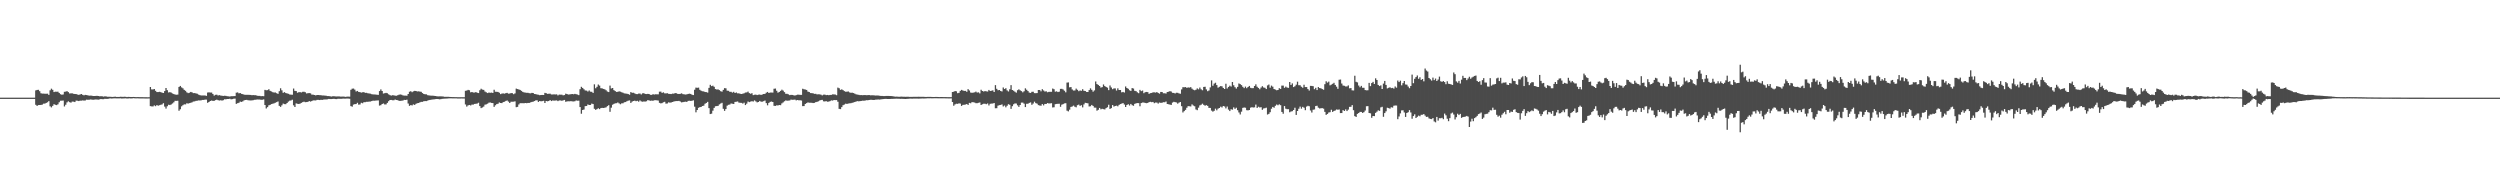<?xml version="1.0" encoding="UTF-8"?>
<svg xmlns="http://www.w3.org/2000/svg" width="1920" height="150">
  <path d="M0 75.000h1v1.000H0zM1 75.000h1v1.000H1zM2 75.000h1v1.000H2zM3 75.000h1v1.000H3zM4 75.000h1v1.000H4zM5 75.000h1v1.000H5zM6 75.000h1v1.000H6zM7 75.000h1v1.000H7zM8 75.000h1v1.000H8zM9 75.000h1v1.000H9zM10 75.000h1v1.000H10zM11 75.000h1v1.000H11zM12 75.000h1v1.000H12zM13 75.000h1v1.000H13zM14 75.000h1v1.000H14zM15 75.000h1v1.000H15zM16 75.000h1v1.000H16zM17 75.000h1v1.000H17zM18 75.000h1v1.000H18zM19 75.000h1v1.000H19zM20 75.000h1v1.000H20zM21 75.000h1v1.000H21zM22 75.000h1v1.000H22zM23 75.000h1v1.000H23zM24 75.000h1v1.000H24zM25 75.000h1v1.000H25zM26 75.000h1v1.000H26zM27 69.419h1v11.056H27zM28 69.064h1v12.290H28zM29 68.972h1v11.739H29zM30 70.023h1v10.614H30zM31 71.623h1v8.988H31zM32 71.893h1v8.428H32zM33 71.872h1v7.763H33zM34 71.974h1v7.591H34zM35 71.994h1v7.081H35zM36 71.947h1v6.571H36zM37 72.877h1v4.812H37zM38 69.385h1v12.263H38zM39 68.100h1v14.362H39zM40 68.964h1v12.323H40zM41 70.732h1v9.274H41zM42 70.387h1v10.113H42zM43 70.439h1v10.289H43zM44 70.390h1v9.730H44zM45 71.357h1v7.195H45zM46 72.326h1v5.053H46zM47 72.743h1v4.591H47zM48 72.557h1v4.643H48zM49 70.519h1v11.234H49zM50 70.370h1v10.062H50zM51 69.987h1v8.680H51zM52 70.746h1v7.080H52zM53 71.774h1v6.723H53zM54 71.688h1v7.152H54zM55 71.681h1v6.372H55zM56 72.022h1v6.038H56zM57 72.182h1v6.223H57zM58 72.245h1v4.992H58zM59 72.604h1v4.785H59zM60 72.858h1v4.768H60zM61 72.552h1v4.745H61zM62 72.179h1v5.137H62zM63 72.789h1v4.294H63zM64 73.193h1v4.052H64zM65 72.837h1v4.299H65zM66 73.019h1v3.507H66zM67 73.204h1v3.418H67zM68 73.449h1v3.168H68zM69 73.438h1v2.940H69zM70 73.464h1v3.023H70zM71 73.705h1v2.931H71zM72 73.749h1v2.753H72zM73 73.656h1v2.712H73zM74 73.589h1v2.872H74zM75 73.705h1v2.822H75zM76 73.945h1v2.409H76zM77 73.879h1v2.173H77zM78 73.954h1v2.240H78zM79 74.168h1v2.008H79zM80 73.974h1v1.908H80zM81 74.020h1v1.893H81zM82 74.270h1v1.636H82zM83 74.289h1v1.536H83zM84 74.269h1v1.273H84zM85 74.371h1v1.303H85zM86 74.461h1v1.161H86zM87 74.320h1v1.194H87zM88 74.263h1v1.263H88zM89 74.423h1v1.123H89zM90 74.454h1v1.106H90zM91 74.420h1v1.139H91zM92 74.314h1v1.225H92zM93 74.350h1v1.304H93zM94 74.413h1v1.234H94zM95 74.315h1v1.271H95zM96 74.339h1v1.191H96zM97 74.534h1v1.115H97zM98 74.412h1v1.207H98zM99 74.429h1v1.069H99zM100 74.501h1v1.116H100zM101 74.490h1v1.087H101zM102 74.427h1v1.000H102zM103 74.472h1v1.048H103zM104 74.588h1v1.000H104zM105 74.528h1v1.000H105zM106 74.560h1v1.000H106zM107 74.611h1v1.000H107zM108 74.603h1v1.000H108zM109 74.597h1v1.000H109zM110 74.624h1v1.000H110zM111 74.650h1v1.000H111zM112 74.674h1v1.000H112zM113 74.691h1v1.000H113zM114 74.639h1v1.000H114zM115 66.803h1v14.685H115zM116 68.671h1v13.033H116zM117 68.698h1v13.056H117zM118 68.357h1v12.585H118zM119 69.734h1v11.843H119zM120 70.713h1v9.974H120zM121 70.686h1v10.537H121zM122 70.517h1v10.252H122zM123 70.754h1v9.744H123zM124 71.151h1v9.044H124zM125 71.442h1v7.804H125zM126 69.951h1v11.936H126zM127 67.571h1v15.819H127zM128 69.249h1v12.374H128zM129 71.014h1v9.408H129zM130 70.750h1v9.965H130zM131 71.125h1v9.093H131zM132 71.796h1v7.656H132zM133 72.263h1v6.337H133zM134 72.605h1v4.824H134zM135 72.742h1v4.749H135zM136 72.658h1v4.719H136zM137 66.789h1v18.268H137zM138 65.990h1v17.923H138zM139 67.131h1v14.515H139zM140 67.842h1v12.950H140zM141 69.011h1v11.130H141zM142 69.728h1v10.431H142zM143 70.886h1v8.404H143zM144 71.537h1v8.036H144zM145 71.198h1v8.025H145zM146 70.585h1v8.343H146zM147 70.887h1v7.710H147zM148 71.542h1v6.454H148zM149 71.467h1v6.413H149zM150 71.716h1v5.766H150zM151 71.977h1v5.397H151zM152 72.640h1v4.469H152zM153 73.077h1v4.093H153zM154 73.296h1v3.742H154zM155 73.297h1v3.458H155zM156 73.292h1v3.458H156zM157 73.318h1v3.193H157zM158 73.611h1v2.881H158zM159 71.067h1v7.880H159zM160 70.904h1v7.410H160zM161 71.074h1v6.512H161zM162 71.041h1v6.183H162zM163 72.118h1v5.368H163zM164 73.402h1v4.050H164zM165 72.819h1v4.058H165zM166 72.680h1v3.864H166zM167 73.293h1v3.649H167zM168 73.085h1v4.145H168zM169 73.350h1v3.669H169zM170 73.517h1v3.719H170zM171 73.673h1v3.282H171zM172 73.500h1v2.750H172zM173 73.615h1v2.691H173zM174 73.906h1v2.121H174zM175 73.968h1v2.075H175zM176 74.155h1v1.670H176zM177 73.894h1v2.394H177zM178 73.885h1v2.245H178zM179 73.851h1v1.963H179zM180 73.780h1v1.942H180zM181 71.152h1v8.612H181zM182 70.987h1v8.286H182zM183 71.676h1v7.281H183zM184 71.427h1v6.618H184zM185 72.112h1v6.175H185zM186 72.290h1v5.521H186zM187 72.690h1v4.356H187zM188 72.802h1v3.995H188zM189 72.824h1v3.860H189zM190 72.811h1v4.175H190zM191 72.858h1v4.266H191zM192 72.922h1v4.212H192zM193 73.122h1v3.993H193zM194 73.008h1v3.920H194zM195 73.108h1v3.548H195zM196 73.135h1v3.444H196zM197 73.517h1v2.880H197zM198 73.630h1v2.788H198zM199 73.638h1v2.816H199zM200 73.904h1v2.734H200zM201 73.789h1v2.788H201zM202 73.882h1v2.446H202zM203 68.996h1v11.649H203zM204 69.349h1v13.951H204zM205 69.209h1v13.051H205zM206 68.496h1v12.417H206zM207 69.778h1v10.746H207zM208 70.226h1v9.678H208zM209 70.806h1v8.866H209zM210 71.043h1v8.333H210zM211 71.021h1v7.864H211zM212 71.589h1v6.828H212zM213 72.095h1v5.842H213zM214 70.050h1v11.240H214zM215 67.811h1v14.244H215zM216 69.378h1v11.528H216zM217 71.292h1v8.280H217zM218 70.760h1v9.228H218zM219 71.477h1v8.526H219zM220 71.755h1v7.345H220zM221 72.036h1v5.981H221zM222 72.571h1v4.732H222zM223 72.704h1v4.459H223zM224 72.737h1v3.851H224zM225 68.003h1v12.897H225zM226 69.765h1v12.393H226zM227 69.955h1v9.463H227zM228 71.215h1v8.517H228zM229 70.798h1v9.053H229zM230 70.766h1v8.778H230zM231 70.991h1v7.987H231zM232 70.519h1v7.924H232zM233 70.428h1v7.644H233zM234 70.858h1v7.651H234zM235 71.766h1v6.634H235zM236 71.554h1v6.662H236zM237 71.450h1v6.164H237zM238 71.662h1v6.354H238zM239 72.629h1v4.973H239zM240 72.717h1v4.390H240zM241 72.940h1v4.151H241zM242 73.246h1v3.935H242zM243 72.976h1v3.705H243zM244 72.973h1v3.709H244zM245 73.056h1v3.776H245zM246 73.138h1v3.518H246zM247 73.337h1v3.387H247zM248 73.326h1v3.192H248zM249 73.425h1v2.949H249zM250 73.522h1v2.886H250zM251 73.770h1v2.497H251zM252 73.780h1v2.204H252zM253 73.925h1v2.141H253zM254 74.128h1v1.971H254zM255 73.911h1v2.051H255zM256 73.884h1v1.983H256zM257 74.014h1v2.077H257zM258 74.103h1v2.022H258zM259 74.050h1v1.845H259zM260 74.021h1v1.832H260zM261 74.178h1v1.719H261zM262 74.187h1v1.682H262zM263 74.156h1v1.576H263zM264 74.225h1v1.560H264zM265 74.403h1v1.369H265zM266 74.199h1v1.499H266zM267 74.184h1v1.549H267zM268 74.234h1v1.574H268zM269 68.969h1v12.540H269zM270 68.121h1v13.802H270zM271 68.016h1v12.304H271zM272 68.799h1v11.175H272zM273 70.254h1v9.686H273zM274 69.855h1v9.109H274zM275 70.598h1v9.764H275zM276 70.760h1v9.482H276zM277 71.120h1v7.828H277zM278 70.870h1v8.441H278zM279 70.757h1v7.753H279zM280 71.303h1v7.185H280zM281 71.263h1v6.925H281zM282 71.629h1v6.544H282zM283 71.772h1v6.259H283zM284 71.912h1v6.070H284zM285 72.341h1v5.270H285zM286 72.523h1v4.771H286zM287 72.559h1v4.793H287zM288 72.613h1v4.634H288zM289 72.745h1v4.404H289zM290 72.847h1v4.254H290zM291 69.964h1v11.152H291zM292 68.668h1v12.105H292zM293 69.902h1v9.962H293zM294 71.859h1v7.606H294zM295 71.602h1v8.639H295zM296 71.316h1v8.848H296zM297 71.643h1v7.365H297zM298 72.461h1v5.235H298zM299 73.072h1v3.706H299zM300 73.426h1v3.302H300zM301 73.127h1v3.882H301zM302 73.195h1v3.831H302zM303 73.468h1v2.955H303zM304 73.531h1v3.259H304zM305 73.111h1v3.830H305zM306 72.694h1v4.791H306zM307 72.537h1v4.950H307zM308 72.750h1v4.629H308zM309 73.261h1v3.941H309zM310 73.397h1v3.288H310zM311 73.418h1v3.400H311zM312 73.516h1v3.033H312zM313 72.216h1v7.313H313zM314 70.457h1v10.829H314zM315 70.060h1v10.648H315zM316 70.818h1v10.177H316zM317 70.135h1v10.024H317zM318 69.805h1v10.773H318zM319 69.879h1v9.848H319zM320 70.261h1v9.006H320zM321 70.140h1v8.984H321zM322 70.369h1v8.239H322zM323 70.512h1v7.741H323zM324 71.493h1v6.717H324zM325 72.206h1v5.520H325zM326 72.388h1v5.257H326zM327 72.449h1v5.227H327zM328 73.127h1v4.117H328zM329 73.254h1v3.616H329zM330 73.401h1v3.282H330zM331 73.498h1v3.028H331zM332 73.452h1v2.948H332zM333 73.646h1v2.649H333zM334 73.744h1v2.412H334zM335 73.950h1v2.082H335zM336 74.011h1v2.069H336zM337 73.994h1v2.272H337zM338 73.984h1v2.180H338zM339 74.048h1v1.870H339zM340 74.147h1v1.691H340zM341 74.322h1v1.451H341zM342 74.346h1v1.392H342zM343 74.319h1v1.371H343zM344 74.364h1v1.213H344zM345 74.427h1v1.082H345zM346 74.517h1v1.000H346zM347 74.557h1v1.000H347zM348 74.570h1v1.000H348zM349 74.579h1v1.000H349zM350 74.586h1v1.000H350zM351 74.654h1v1.000H351zM352 74.664h1v1.000H352zM353 74.658h1v1.000H353zM354 74.629h1v1.000H354zM355 74.653h1v1.000H355zM356 74.648h1v1.000H356zM357 69.716h1v10.522H357zM358 69.523h1v12.345H358zM359 69.028h1v11.940H359zM360 69.307h1v11.308H360zM361 70.896h1v10.090H361zM362 70.643h1v9.670H362zM363 71.065h1v9.272H363zM364 71.081h1v8.747H364zM365 70.698h1v9.010H365zM366 71.196h1v8.336H366zM367 71.495h1v7.392H367zM368 69.333h1v12.136H368zM369 68.169h1v14.875H369zM370 68.837h1v13.696H370zM371 69.017h1v12.876H371zM372 70.298h1v10.092H372zM373 70.924h1v9.199H373zM374 71.456h1v8.179H374zM375 71.070h1v7.760H375zM376 71.253h1v7.456H376zM377 71.103h1v7.946H377zM378 71.355h1v7.801H378zM379 68.909h1v13.173H379zM380 70.439h1v10.430H380zM381 70.511h1v9.480H381zM382 70.630h1v9.051H382zM383 71.207h1v7.472H383zM384 72.305h1v6.816H384zM385 71.820h1v7.376H385zM386 71.745h1v6.654H386zM387 71.916h1v6.191H387zM388 71.507h1v5.984H388zM389 71.344h1v5.795H389zM390 71.940h1v6.114H390zM391 71.853h1v7.252H391zM392 71.478h1v6.638H392zM393 71.571h1v6.560H393zM394 72.337h1v5.723H394zM395 71.755h1v6.084H395zM396 68.049h1v14.263H396zM397 68.400h1v13.673H397zM398 68.708h1v11.528H398zM399 69.063h1v10.211H399zM400 69.790h1v9.451H400zM401 70.557h1v8.687H401zM402 70.984h1v8.341H402zM403 71.112h1v8.002H403zM404 71.289h1v7.957H404zM405 71.252h1v7.778H405zM406 71.561h1v7.488H406zM407 71.692h1v6.975H407zM408 71.333h1v6.964H408zM409 71.401h1v6.678H409zM410 72.194h1v5.417H410zM411 72.294h1v4.750H411zM412 72.624h1v4.419H412zM413 72.763h1v5.522H413zM414 73.090h1v4.480H414zM415 72.968h1v4.830H415zM416 72.902h1v4.778H416zM417 72.937h1v4.457H417zM418 71.343h1v7.768H418zM419 71.553h1v6.009H419zM420 72.086h1v5.746H420zM421 71.999h1v5.582H421zM422 71.953h1v4.877H422zM423 72.543h1v5.059H423zM424 72.557h1v4.588H424zM425 72.435h1v4.891H425zM426 72.562h1v4.627H426zM427 72.425h1v4.692H427zM428 73.260h1v4.392H428zM429 72.646h1v4.516H429zM430 72.682h1v4.469H430zM431 72.703h1v4.713H431zM432 73.203h1v3.919H432zM433 73.022h1v3.706H433zM434 71.914h1v6.262H434zM435 72.239h1v5.638H435zM436 72.602h1v5.195H436zM437 72.506h1v5.301H437zM438 72.339h1v5.335H438zM439 72.179h1v5.700H439zM440 72.404h1v5.517H440zM441 72.085h1v5.703H441zM442 72.330h1v4.824H442zM443 72.608h1v4.770H443zM444 73.073h1v4.214H444zM445 68.501h1v13.712H445zM446 66.688h1v20.676H446zM447 67.547h1v16.939H447zM448 68.564h1v15.571H448zM449 69.496h1v11.994H449zM450 69.577h1v11.850H450zM451 70.299h1v9.906H451zM452 69.455h1v11.180H452zM453 70.397h1v10.190H453zM454 70.514h1v9.067H454zM455 71.395h1v8.509H455zM456 64.788h1v18.776H456zM457 67.779h1v16.598H457zM458 66.653h1v17.153H458zM459 64.938h1v18.230H459zM460 65.724h1v18.095H460zM461 67.756h1v15.254H461zM462 67.878h1v14.976H462zM463 68.326h1v14.615H463zM464 68.627h1v14.092H464zM465 69.328h1v13.126H465zM466 70.293h1v11.220H466zM467 70.706h1v10.104H467zM468 65.732h1v20.107H468zM469 67.960h1v14.737H469zM470 67.567h1v12.866H470zM471 69.247h1v10.508H471zM472 69.961h1v9.378H472zM473 70.582h1v8.664H473zM474 70.517h1v8.199H474zM475 70.145h1v9.270H475zM476 70.415h1v9.662H476zM477 70.862h1v8.477H477zM478 71.214h1v8.075H478zM479 71.743h1v6.776H479zM480 71.814h1v6.569H480zM481 71.970h1v5.756H481zM482 72.239h1v5.057H482zM483 72.757h1v4.371H483zM484 70.709h1v8.348H484zM485 71.282h1v6.765H485zM486 71.206h1v6.338H486zM487 71.746h1v5.571H487zM488 72.265h1v5.479H488zM489 72.305h1v5.101H489zM490 71.871h1v6.209H490zM491 71.842h1v5.287H491zM492 72.572h1v5.293H492zM493 71.667h1v6.483H493zM494 71.573h1v6.367H494zM495 72.152h1v5.876H495zM496 72.249h1v5.537H496zM497 72.112h1v4.808H497zM498 72.193h1v4.919H498zM499 72.805h1v4.607H499zM500 72.837h1v4.426H500zM501 72.343h1v5.048H501zM502 72.585h1v4.417H502zM503 72.417h1v4.537H503zM504 72.427h1v4.615H504zM505 72.464h1v4.755H505zM506 70.404h1v8.601H506zM507 70.362h1v9.062H507zM508 71.342h1v7.848H508zM509 70.922h1v7.631H509zM510 71.675h1v6.511H510zM511 71.735h1v7.880H511zM512 71.569h1v7.906H512zM513 72.057h1v6.546H513zM514 72.143h1v6.701H514zM515 72.258h1v6.451H515zM516 71.909h1v6.450H516zM517 71.956h1v6.020H517zM518 71.470h1v6.229H518zM519 71.651h1v5.958H519zM520 72.078h1v5.563H520zM521 72.185h1v5.258H521zM522 72.034h1v5.940H522zM523 71.666h1v6.989H523zM524 72.297h1v6.121H524zM525 72.450h1v5.772H525zM526 72.622h1v5.456H526zM527 72.454h1v5.839H527zM528 72.165h1v5.295H528zM529 71.955h1v5.407H529zM530 72.129h1v5.384H530zM531 72.745h1v4.636H531zM532 73.003h1v4.051H532zM533 68.904h1v13.012H533zM534 67.278h1v18.969H534zM535 67.435h1v17.044H535zM536 67.303h1v15.506H536zM537 68.963h1v13.328H537zM538 69.699h1v12.423H538zM539 70.072h1v11.323H539zM540 70.173h1v10.986H540zM541 70.641h1v9.034H541zM542 70.754h1v8.292H542zM543 71.107h1v7.106H543zM544 67.495h1v15.535H544zM545 65.142h1v22.482H545zM546 66.169h1v21.125H546zM547 65.791h1v19.190H547zM548 66.673h1v16.154H548zM549 68.403h1v13.189H549zM550 68.779h1v12.676H550zM551 68.683h1v12.606H551zM552 69.230h1v10.964H552zM553 70.049h1v9.464H553zM554 70.376h1v8.554H554zM555 69.006h1v14.542H555zM556 67.707h1v17.439H556zM557 67.821h1v15.917H557zM558 69.634h1v11.543H558zM559 69.752h1v10.716H559zM560 70.500h1v9.763H560zM561 70.514h1v8.948H561zM562 71.127h1v8.538H562zM563 70.518h1v9.375H563zM564 71.422h1v6.873H564zM565 71.018h1v7.133H565zM566 71.696h1v6.234H566zM567 71.679h1v7.097H567zM568 72.022h1v6.944H568zM569 72.193h1v6.785H569zM570 71.912h1v7.644H570zM571 71.607h1v7.228H571zM572 71.087h1v9.605H572zM573 70.954h1v8.638H573zM574 70.366h1v7.633H574zM575 71.511h1v6.946H575zM576 71.982h1v6.065H576zM577 71.571h1v6.151H577zM578 73.039h1v4.928H578zM579 72.753h1v4.370H579zM580 72.650h1v5.236H580zM581 73.025h1v5.596H581zM582 72.707h1v5.609H582zM583 72.595h1v4.898H583zM584 72.907h1v5.202H584zM585 72.571h1v5.521H585zM586 72.209h1v5.498H586zM587 72.106h1v5.099H587zM588 71.151h1v8.041H588zM589 70.616h1v10.293H589zM590 71.428h1v7.632H590zM591 71.043h1v7.187H591zM592 71.054h1v6.914H592zM593 71.122h1v7.206H593zM594 68.151h1v13.111H594zM595 68.010h1v13.351H595zM596 69.672h1v11.201H596zM597 71.162h1v9.846H597zM598 70.623h1v10.008H598zM599 69.785h1v10.994H599zM600 68.874h1v10.552H600zM601 69.600h1v9.017H601zM602 70.742h1v7.018H602zM603 72.059h1v5.065H603zM604 72.039h1v5.323H604zM605 72.461h1v4.787H605zM606 73.053h1v4.080H606zM607 72.841h1v3.670H607zM608 72.885h1v3.783H608zM609 73.160h1v3.449H609zM610 73.360h1v3.117H610zM611 73.071h1v4.029H611zM612 72.709h1v4.092H612zM613 72.722h1v4.322H613zM614 72.850h1v4.166H614zM615 72.846h1v4.382H615zM616 68.157h1v13.355H616zM617 68.571h1v12.896H617zM618 68.782h1v11.051H618zM619 69.055h1v10.139H619zM620 70.341h1v8.286H620zM621 70.636h1v8.284H621zM622 71.479h1v7.431H622zM623 71.518h1v7.423H623zM624 71.674h1v7.496H624zM625 72.098h1v6.910H625zM626 72.060h1v6.356H626zM627 72.501h1v5.745H627zM628 72.387h1v5.456H628zM629 72.454h1v4.776H629zM630 72.728h1v4.134H630zM631 73.241h1v3.431H631zM632 72.721h1v5.108H632zM633 72.633h1v5.278H633zM634 73.068h1v4.590H634zM635 72.914h1v5.208H635zM636 73.088h1v4.920H636zM637 72.910h1v4.752H637zM638 72.840h1v4.276H638zM639 72.432h1v4.837H639zM640 72.480h1v4.335H640zM641 72.582h1v4.324H641zM642 73.092h1v3.774H642zM643 67.281h1v10.837H643zM644 67.779h1v15.849H644zM645 69.039h1v14.787H645zM646 68.587h1v13.716H646zM647 69.238h1v11.579H647zM648 69.983h1v10.293H648zM649 70.438h1v9.160H649zM650 70.394h1v9.403H650zM651 70.221h1v9.281H651zM652 70.955h1v8.423H652zM653 71.277h1v7.998H653zM654 71.164h1v7.765H654zM655 71.485h1v7.211H655zM656 71.916h1v6.417H656zM657 72.447h1v5.522H657zM658 72.634h1v5.016H658zM659 72.793h1v5.029H659zM660 73.071h1v4.597H660zM661 73.032h1v4.464H661zM662 73.123h1v4.196H662zM663 73.034h1v4.339H663zM664 72.991h1v4.201H664zM665 73.117h1v3.839H665zM666 73.046h1v3.941H666zM667 72.963h1v3.850H667zM668 73.222h1v3.442H668zM669 73.184h1v3.438H669zM670 73.156h1v3.669H670zM671 73.265h1v3.468H671zM672 73.364h1v3.160H672zM673 73.315h1v3.180H673zM674 73.378h1v3.019H674zM675 73.528h1v2.952H675zM676 73.653h1v2.709H676zM677 73.683h1v2.486H677zM678 73.754h1v2.315H678zM679 73.795h1v2.201H679zM680 73.689h1v2.261H680zM681 73.685h1v2.365H681zM682 73.668h1v2.362H682zM683 73.718h1v2.324H683zM684 73.786h1v2.148H684zM685 73.899h1v2.013H685zM686 74.047h1v1.854H686zM687 74.242h1v1.573H687zM688 74.182h1v1.577H688zM689 74.260h1v1.549H689zM690 74.366h1v1.459H690zM691 74.229h1v1.685H691zM692 74.215h1v1.672H692zM693 74.279h1v1.640H693zM694 74.301h1v1.701H694zM695 74.325h1v1.696H695zM696 74.282h1v1.656H696zM697 74.307h1v1.558H697zM698 74.417h1v1.340H698zM699 74.385h1v1.361H699zM700 74.398h1v1.409H700zM701 74.349h1v1.390H701zM702 74.334h1v1.409H702zM703 74.337h1v1.385H703zM704 74.328h1v1.419H704zM705 74.309h1v1.447H705zM706 74.349h1v1.399H706zM707 74.359h1v1.314H707zM708 74.350h1v1.286H708zM709 74.319h1v1.348H709zM710 74.422h1v1.190H710zM711 74.449h1v1.098H711zM712 74.419h1v1.075H712zM713 74.372h1v1.149H713zM714 74.386h1v1.094H714zM715 74.442h1v1.062H715zM716 74.502h1v1.000H716zM717 74.476h1v1.000H717zM718 74.448h1v1.000H718zM719 74.461h1v1.000H719zM720 74.509h1v1.000H720zM721 74.529h1v1.000H721zM722 74.507h1v1.000H722zM723 74.504h1v1.000H723zM724 74.522h1v1.000H724zM725 74.532h1v1.000H725zM726 74.550h1v1.000H726zM727 74.586h1v1.000H727zM728 74.598h1v1.000H728zM729 74.600h1v1.000H729zM730 74.584h1v1.000H730zM731 70.652h1v7.709H731zM732 70.462h1v10.754H732zM733 69.889h1v10.289H733zM734 70.127h1v9.563H734zM735 71.565h1v8.201H735zM736 71.294h1v8.089H736zM737 69.791h1v9.783H737zM738 68.999h1v12.346H738zM739 69.495h1v11.059H739zM740 69.817h1v10.645H740zM741 69.771h1v10.487H741zM742 70.480h1v9.399H742zM743 68.448h1v12.154H743zM744 69.463h1v9.527H744zM745 71.081h1v8.215H745zM746 71.253h1v7.204H746zM747 71.096h1v7.434H747zM748 70.916h1v7.849H748zM749 70.360h1v8.882H749zM750 71.060h1v8.215H750zM751 70.915h1v8.016H751zM752 71.743h1v6.956H752zM753 68.896h1v11.730H753zM754 69.885h1v10.178H754zM755 70.286h1v9.396H755zM756 69.915h1v9.733H756zM757 70.142h1v9.885H757zM758 70.281h1v9.187H758zM759 69.064h1v11.958H759zM760 69.908h1v9.797H760zM761 69.680h1v9.887H761zM762 69.360h1v10.148H762zM763 70.662h1v8.460H763zM764 65.377h1v17.770H764zM765 68.202h1v14.873H765zM766 69.334h1v11.836H766zM767 69.103h1v11.627H767zM768 69.834h1v10.731H768zM769 70.223h1v9.930H769zM770 67.182h1v14.583H770zM771 68.339h1v12.710H771zM772 67.714h1v14.719H772zM773 69.449h1v11.749H773zM774 70.253h1v9.796H774zM775 68.572h1v11.931H775zM776 65.365h1v18.238H776zM777 69.135h1v12.445H777zM778 69.703h1v10.389H778zM779 70.435h1v8.994H779zM780 71.172h1v8.355H780zM781 69.253h1v11.638H781zM782 68.613h1v13.452H782zM783 69.352h1v11.299H783zM784 70.011h1v8.783H784zM785 70.915h1v7.891H785zM786 70.074h1v9.566H786zM787 67.864h1v14.339H787zM788 68.908h1v10.822H788zM789 69.947h1v9.702H789zM790 71.134h1v7.871H790zM791 71.357h1v7.264H791zM792 70.511h1v9.976H792zM793 70.465h1v9.059H793zM794 71.533h1v6.548H794zM795 71.585h1v7.615H795zM796 71.492h1v8.118H796zM797 69.142h1v11.601H797zM798 69.122h1v11.943H798zM799 70.166h1v11.023H799zM800 68.488h1v11.446H800zM801 69.452h1v11.490H801zM802 70.277h1v9.555H802zM803 70.104h1v9.744H803zM804 70.841h1v8.329H804zM805 70.539h1v8.925H805zM806 70.495h1v8.929H806zM807 70.513h1v8.765H807zM808 67.997h1v14.511H808zM809 68.524h1v13.870H809zM810 70.394h1v9.619H810zM811 70.146h1v9.661H811zM812 70.694h1v9.006H812zM813 70.411h1v9.264H813zM814 68.235h1v13.781H814zM815 68.179h1v12.201H815zM816 68.710h1v11.275H816zM817 69.700h1v9.709H817zM818 70.886h1v8.361H818zM819 63.427h1v21.591H819zM820 63.265h1v22.303H820zM821 67.083h1v17.132H821zM822 66.888h1v15.223H822zM823 68.696h1v13.071H823zM824 69.554h1v11.545H824zM825 69.486h1v12.497H825zM826 68.068h1v14.380H826zM827 68.973h1v11.828H827zM828 70.042h1v10.286H828zM829 69.464h1v11.857H829zM830 69.728h1v11.078H830zM831 68.503h1v13.990H831zM832 69.741h1v10.418H832zM833 69.903h1v9.049H833zM834 70.619h1v8.542H834zM835 70.643h1v8.735H835zM836 69.182h1v12.591H836zM837 67.857h1v13.780H837zM838 68.971h1v11.596H838zM839 70.410h1v10.936H839zM840 69.450h1v13.171H840zM841 62.568h1v20.108H841zM842 64.548h1v20.447H842zM843 65.241h1v19.066H843zM844 66.054h1v16.832H844zM845 67.293h1v16.649H845zM846 66.900h1v16.684H846zM847 64.865h1v19.020H847zM848 66.114h1v17.930H848zM849 66.786h1v16.249H849zM850 67.346h1v15.057H850zM851 69.199h1v11.222H851zM852 65.642h1v18.014H852zM853 67.161h1v15.870H853zM854 68.499h1v12.199H854zM855 67.891h1v13.957H855zM856 67.891h1v13.516H856zM857 69.529h1v11.646H857zM858 67.833h1v13.809H858zM859 69.115h1v11.436H859zM860 69.141h1v10.797H860zM861 70.907h1v8.661H861zM862 70.619h1v8.546H862zM863 71.085h1v9.187H863zM864 66.424h1v15.729H864zM865 67.565h1v13.074H865zM866 68.206h1v11.817H866zM867 69.342h1v11.733H867zM868 69.812h1v10.018H868zM869 67.654h1v13.152H869zM870 68.002h1v13.274H870zM871 69.720h1v10.054H871zM872 70.005h1v9.377H872zM873 70.911h1v8.244H873zM874 71.587h1v7.633H874zM875 69.015h1v12.615H875zM876 69.968h1v9.194H876zM877 69.511h1v9.220H877zM878 71.552h1v7.195H878zM879 70.802h1v8.269H879zM880 70.585h1v8.689H880zM881 70.745h1v8.291H881zM882 72.113h1v6.335H882zM883 71.513h1v6.684H883zM884 71.356h1v7.132H884zM885 70.895h1v7.376H885zM886 70.892h1v8.389H886zM887 71.142h1v7.624H887zM888 70.683h1v8.116H888zM889 71.360h1v8.207H889zM890 71.941h1v6.828H890zM891 70.617h1v8.386H891zM892 70.662h1v8.225H892zM893 71.612h1v6.858H893zM894 71.605h1v6.950H894zM895 71.831h1v6.125H895zM896 70.632h1v9.255H896zM897 70.467h1v9.586H897zM898 69.999h1v10.324H898zM899 70.271h1v10.302H899zM900 71.248h1v7.546H900zM901 71.363h1v6.842H901zM902 71.806h1v6.630H902zM903 71.242h1v7.450H903zM904 71.285h1v8.320H904zM905 71.741h1v7.105H905zM906 71.990h1v6.335H906zM907 68.651h1v12.889H907zM908 66.994h1v19.390H908zM909 67.030h1v18.331H909zM910 66.879h1v17.492H910zM911 67.507h1v15.255H911zM912 67.135h1v14.382H912zM913 67.281h1v14.314H913zM914 66.915h1v14.850H914zM915 68.115h1v12.077H915zM916 68.941h1v12.124H916zM917 69.320h1v12.303H917zM918 68.920h1v15.133H918zM919 67.908h1v16.733H919zM920 68.622h1v14.091H920zM921 67.247h1v13.690H921zM922 68.588h1v11.869H922zM923 69.334h1v10.259H923zM924 66.778h1v13.750H924zM925 66.606h1v14.592H925zM926 68.652h1v12.107H926zM927 70.021h1v11.266H927zM928 69.490h1v13.351H928zM929 67.122h1v15.749H929zM930 61.727h1v23.224H930zM931 65.821h1v19.940H931zM932 64.192h1v20.918H932zM933 63.548h1v19.933H933zM934 65.312h1v19.412H934zM935 67.338h1v16.095H935zM936 66.662h1v16.298H936zM937 66.081h1v15.827H937zM938 66.305h1v16.227H938zM939 67.557h1v13.840H939zM940 68.331h1v13.426H940zM941 64.315h1v18.943H941zM942 67.961h1v13.840H942zM943 66.747h1v17.410H943zM944 65.776h1v19.502H944zM945 66.461h1v17.440H945zM946 62.983h1v21.222H946zM947 65.493h1v16.968H947zM948 66.978h1v16.656H948zM949 68.032h1v14.730H949zM950 66.727h1v17.897H950zM951 64.122h1v22.241H951zM952 64.628h1v23.301H952zM953 65.395h1v20.341H953zM954 66.671h1v16.155H954zM955 67.704h1v14.830H955zM956 66.527h1v16.231H956zM957 67.720h1v16.902H957zM958 66.804h1v17.982H958zM959 66.010h1v18.469H959zM960 67.420h1v15.293H960zM961 67.734h1v14.609H961zM962 67.693h1v14.906H962zM963 66.040h1v16.411H963zM964 64.791h1v15.562H964zM965 66.599h1v16.295H965zM966 67.514h1v14.472H966zM967 68.557h1v13.964H967zM968 67.206h1v15.112H968zM969 66.201h1v18.142H969zM970 67.174h1v16.118H970zM971 67.408h1v15.690H971zM972 68.379h1v14.331H972zM973 65.564h1v22.374H973zM974 64.932h1v22.524H974zM975 67.330h1v18.857H975zM976 65.736h1v17.766H976zM977 66.566h1v15.578H977zM978 68.332h1v14.417H978zM979 68.807h1v12.427H979zM980 69.318h1v10.965H980zM981 69.126h1v11.729H981zM982 67.749h1v12.375H982zM983 68.317h1v12.491H983zM984 65.749h1v20.221H984zM985 65.731h1v21.601H985zM986 67.451h1v14.012H986zM987 66.502h1v16.977H987zM988 67.200h1v16.648H988zM989 67.481h1v16.399H989zM990 62.977h1v23.243H990zM991 65.208h1v20.452H991zM992 64.042h1v21.353H992zM993 66.846h1v17.627H993zM994 66.249h1v16.507H994zM995 65.011h1v23.248H995zM996 62.742h1v22.490H996zM997 65.449h1v18.079H997zM998 65.467h1v16.420H998zM999 66.628h1v16.835H999zM1000 67.377h1v14.721H1000zM1001 65.064h1v17.663H1001zM1002 66.856h1v17.754H1002zM1003 66.855h1v15.037H1003zM1004 68.424h1v12.842H1004zM1005 69.513h1v12.106H1005zM1006 65.941h1v18.892H1006zM1007 65.974h1v20.463H1007zM1008 66.185h1v18.077H1008zM1009 68.487h1v15.585H1009zM1010 67.429h1v14.038H1010zM1011 69.175h1v12.031H1011zM1012 66.849h1v15.865H1012zM1013 67.629h1v15.665H1013zM1014 67.832h1v15.320H1014zM1015 68.378h1v14.679H1015zM1016 68.897h1v14.564H1016zM1017 64.684h1v21.208H1017zM1018 62.418h1v25.779H1018zM1019 63.426h1v24.099H1019zM1020 62.682h1v23.746H1020zM1021 65.553h1v20.614H1021zM1022 64.976h1v19.286H1022zM1023 64.360h1v21.588H1023zM1024 63.595h1v21.599H1024zM1025 65.229h1v19.609H1025zM1026 66.546h1v17.521H1026zM1027 68.217h1v16.049H1027zM1028 61.221h1v22.872H1028zM1029 61.103h1v25.757H1029zM1030 64.163h1v22.646H1030zM1031 65.667h1v18.930H1031zM1032 65.877h1v19.396H1032zM1033 66.407h1v17.610H1033zM1034 66.357h1v18.958H1034zM1035 65.571h1v18.625H1035zM1036 67.848h1v14.205H1036zM1037 67.623h1v14.406H1037zM1038 69.388h1v11.372H1038zM1039 69.462h1v15.180H1039zM1040 58.145h1v31.056H1040zM1041 62.822h1v26.959H1041zM1042 63.263h1v24.167H1042zM1043 65.669h1v21.111H1043zM1044 67.004h1v18.903H1044zM1045 65.925h1v20.017H1045zM1046 67.370h1v19.357H1046zM1047 67.447h1v18.734H1047zM1048 69.173h1v15.706H1048zM1049 69.387h1v12.228H1049zM1050 69.335h1v12.176H1050zM1051 63.644h1v23.131H1051zM1052 66.133h1v20.883H1052zM1053 63.777h1v26.701H1053zM1054 62.880h1v26.208H1054zM1055 64.477h1v24.736H1055zM1056 60.176h1v26.496H1056zM1057 61.439h1v24.305H1057zM1058 65.244h1v19.500H1058zM1059 66.124h1v19.037H1059zM1060 65.556h1v16.907H1060zM1061 68.335h1v13.682H1061zM1062 64.198h1v25.502H1062zM1063 62.171h1v24.644H1063zM1064 65.236h1v20.273H1064zM1065 67.880h1v14.881H1065zM1066 67.442h1v15.613H1066zM1067 67.042h1v16.417H1067zM1068 67.705h1v14.683H1068zM1069 67.507h1v15.112H1069zM1070 68.046h1v13.153H1070zM1071 66.393h1v14.585H1071zM1072 67.315h1v13.729H1072zM1073 61.867h1v29.700H1073zM1074 63.024h1v26.436H1074zM1075 61.960h1v25.124H1075zM1076 65.529h1v19.279H1076zM1077 63.839h1v20.869H1077zM1078 62.207h1v24.188H1078zM1079 64.865h1v24.959H1079zM1080 65.045h1v21.763H1080zM1081 66.436h1v19.740H1081zM1082 67.754h1v16.821H1082zM1083 66.064h1v20.286H1083zM1084 57.282h1v33.896H1084zM1085 63.898h1v25.238H1085zM1086 60.540h1v27.256H1086zM1087 59.189h1v31.418H1087zM1088 57.954h1v31.765H1088zM1089 60.521h1v28.271H1089zM1090 59.315h1v30.002H1090zM1091 61.382h1v26.781H1091zM1092 60.657h1v27.435H1092zM1093 62.482h1v25.125H1093zM1094 52.642h1v36.155H1094zM1095 54.194h1v35.620H1095zM1096 54.916h1v34.726H1096zM1097 59.912h1v31.018H1097zM1098 60.865h1v30.479H1098zM1099 61.912h1v29.607H1099zM1100 59.581h1v31.086H1100zM1101 61.521h1v31.743H1101zM1102 60.302h1v33.674H1102zM1103 62.229h1v27.600H1103zM1104 61.060h1v31.576H1104zM1105 58.844h1v31.952H1105zM1106 62.398h1v28.407H1106zM1107 62.854h1v27.615H1107zM1108 62.270h1v29.299H1108zM1109 63.040h1v24.195H1109zM1110 64.659h1v23.914H1110zM1111 62.435h1v28.775H1111zM1112 64.312h1v28.753H1112zM1113 64.537h1v26.196H1113zM1114 64.828h1v22.327H1114zM1115 65.220h1v21.241H1115zM1116 55.672h1v32.294H1116zM1117 56.985h1v34.775H1117zM1118 62.527h1v27.481H1118zM1119 63.488h1v23.879H1119zM1120 62.112h1v26.258H1120zM1121 64.173h1v23.259H1121zM1122 61.198h1v29.317H1122zM1123 58.219h1v31.671H1123zM1124 59.869h1v29.873H1124zM1125 59.833h1v29.739H1125zM1126 61.566h1v27.473H1126zM1127 60.253h1v29.297H1127zM1128 58.953h1v38.608H1128zM1129 60.449h1v32.956H1129zM1130 59.493h1v31.698H1130zM1131 58.884h1v34.192H1131zM1132 58.337h1v32.374H1132zM1133 58.017h1v31.989H1133zM1134 62.158h1v26.831H1134zM1135 62.983h1v24.695H1135zM1136 62.340h1v24.878H1136zM1137 65.084h1v21.320H1137zM1138 61.532h1v29.831H1138zM1139 59.981h1v30.341H1139zM1140 63.346h1v24.424H1140zM1141 63.427h1v24.032H1141zM1142 66.387h1v20.903H1142zM1143 66.564h1v19.593H1143zM1144 59.996h1v24.656H1144zM1145 65.804h1v18.979H1145zM1146 64.985h1v17.695H1146zM1147 64.812h1v19.590H1147zM1148 64.500h1v19.772H1148zM1149 60.200h1v27.967H1149zM1150 59.657h1v29.953H1150zM1151 62.266h1v26.551H1151zM1152 59.771h1v30.622H1152zM1153 64.071h1v24.037H1153zM1154 63.414h1v23.557H1154zM1155 63.420h1v22.434H1155zM1156 63.226h1v24.522H1156zM1157 65.026h1v19.475H1157zM1158 65.255h1v19.220H1158zM1159 63.762h1v22.809H1159zM1160 64.089h1v21.636H1160zM1161 60.244h1v25.729H1161zM1162 62.075h1v22.244H1162zM1163 62.281h1v21.635H1163zM1164 64.636h1v21.494H1164zM1165 65.064h1v21.608H1165zM1166 60.885h1v25.973H1166zM1167 60.959h1v30.879H1167zM1168 59.487h1v27.495H1168zM1169 58.646h1v26.520H1169zM1170 66.118h1v17.701H1170zM1171 58.316h1v30.658H1171zM1172 59.316h1v27.611H1172zM1173 62.872h1v22.461H1173zM1174 65.390h1v20.745H1174zM1175 63.949h1v21.552H1175zM1176 63.084h1v21.720H1176zM1177 63.191h1v22.142H1177zM1178 66.067h1v17.249H1178zM1179 66.216h1v17.338H1179zM1180 66.708h1v17.393H1180zM1181 66.805h1v18.205H1181zM1182 57.534h1v29.828H1182zM1183 62.097h1v27.031H1183zM1184 64.003h1v23.720H1184zM1185 63.701h1v22.034H1185zM1186 66.575h1v18.438H1186zM1187 67.623h1v16.910H1187zM1188 65.431h1v22.445H1188zM1189 65.792h1v20.177H1189zM1190 66.190h1v20.107H1190zM1191 67.777h1v19.628H1191zM1192 67.793h1v17.408H1192zM1193 64.436h1v24.692H1193zM1194 62.976h1v25.763H1194zM1195 64.509h1v21.825H1195zM1196 61.530h1v22.898H1196zM1197 60.337h1v26.746H1197zM1198 60.172h1v26.767H1198zM1199 61.857h1v24.286H1199zM1200 64.524h1v20.281H1200zM1201 63.577h1v22.663H1201zM1202 63.941h1v19.971H1202zM1203 64.321h1v19.220H1203zM1204 59.770h1v29.580H1204zM1205 61.969h1v28.171H1205zM1206 63.294h1v23.530H1206zM1207 62.257h1v23.884H1207zM1208 63.263h1v22.051H1208zM1209 64.098h1v19.277H1209zM1210 64.077h1v22.575H1210zM1211 66.603h1v19.567H1211zM1212 68.379h1v13.828H1212zM1213 66.841h1v14.301H1213zM1214 68.650h1v13.401H1214zM1215 61.388h1v33.028H1215zM1216 56.549h1v37.697H1216zM1217 57.872h1v35.052H1217zM1218 59.397h1v32.998H1218zM1219 59.947h1v29.090H1219zM1220 62.989h1v25.732H1220zM1221 62.694h1v25.403H1221zM1222 65.699h1v20.435H1222zM1223 66.074h1v19.295H1223zM1224 66.793h1v16.832H1224zM1225 67.591h1v14.046H1225zM1226 64.632h1v20.337H1226zM1227 62.786h1v25.796H1227zM1228 62.499h1v27.330H1228zM1229 63.345h1v25.034H1229zM1230 63.941h1v26.240H1230zM1231 63.503h1v24.457H1231zM1232 60.034h1v32.204H1232zM1233 59.764h1v29.141H1233zM1234 60.754h1v27.057H1234zM1235 62.171h1v24.649H1235zM1236 66.023h1v17.789H1236zM1237 67.514h1v18.231H1237zM1238 62.127h1v24.474H1238zM1239 63.942h1v19.249H1239zM1240 66.720h1v15.340H1240zM1241 63.792h1v18.248H1241zM1242 67.551h1v15.897H1242zM1243 65.218h1v19.548H1243zM1244 65.698h1v18.806H1244zM1245 65.841h1v19.041H1245zM1246 67.332h1v15.981H1246zM1247 66.201h1v16.663H1247zM1248 65.306h1v19.290H1248zM1249 61.199h1v27.889H1249zM1250 61.477h1v24.020H1250zM1251 62.791h1v22.048H1251zM1252 63.463h1v20.998H1252zM1253 64.275h1v19.850H1253zM1254 64.538h1v21.382H1254zM1255 61.979h1v22.677H1255zM1256 63.481h1v22.640H1256zM1257 64.357h1v19.669H1257zM1258 64.626h1v18.141H1258zM1259 65.538h1v17.454H1259zM1260 58.532h1v27.443H1260zM1261 63.701h1v19.303H1261zM1262 63.424h1v20.854H1262zM1263 66.175h1v15.666H1263zM1264 66.961h1v14.670H1264zM1265 60.808h1v26.174H1265zM1266 63.053h1v20.965H1266zM1267 64.800h1v17.698H1267zM1268 64.500h1v20.309H1268zM1269 63.606h1v21.258H1269zM1270 61.384h1v26.903H1270zM1271 59.729h1v30.416H1271zM1272 60.195h1v28.973H1272zM1273 62.814h1v21.734H1273zM1274 63.413h1v22.540H1274zM1275 65.828h1v18.216H1275zM1276 66.160h1v19.974H1276zM1277 63.989h1v22.196H1277zM1278 65.954h1v21.181H1278zM1279 66.552h1v19.000H1279zM1280 66.414h1v21.457H1280zM1281 64.437h1v22.593H1281zM1282 58.723h1v31.731H1282zM1283 59.646h1v30.855H1283zM1284 62.747h1v22.467H1284zM1285 62.954h1v22.294H1285zM1286 66.480h1v16.921H1286zM1287 62.441h1v26.989H1287zM1288 65.021h1v23.199H1288zM1289 65.144h1v21.544H1289zM1290 66.988h1v17.921H1290zM1291 66.140h1v18.963H1291zM1292 64.907h1v19.289H1292zM1293 59.561h1v27.811H1293zM1294 62.491h1v24.504H1294zM1295 61.889h1v27.542H1295zM1296 63.357h1v25.555H1296zM1297 63.021h1v24.564H1297zM1298 60.735h1v27.977H1298zM1299 61.538h1v26.708H1299zM1300 64.070h1v23.516H1300zM1301 64.550h1v21.773H1301zM1302 65.473h1v20.489H1302zM1303 60.571h1v28.092H1303zM1304 54.860h1v38.958H1304zM1305 53.889h1v37.640H1305zM1306 56.562h1v34.330H1306zM1307 60.831h1v28.867H1307zM1308 63.065h1v25.477H1308zM1309 60.476h1v31.861H1309zM1310 57.667h1v32.992H1310zM1311 60.246h1v28.562H1311zM1312 62.880h1v23.018H1312zM1313 63.697h1v23.581H1313zM1314 63.362h1v26.512H1314zM1315 60.450h1v30.886H1315zM1316 62.792h1v25.816H1316zM1317 64.278h1v22.076H1317zM1318 64.008h1v22.981H1318zM1319 62.418h1v20.393H1319zM1320 64.023h1v20.904H1320zM1321 62.574h1v22.488H1321zM1322 63.726h1v20.584H1322zM1323 64.477h1v19.253H1323zM1324 63.547h1v19.781H1324zM1325 61.678h1v28.731H1325zM1326 58.089h1v41.589H1326zM1327 62.890h1v28.213H1327zM1328 62.360h1v25.754H1328zM1329 64.828h1v22.132H1329zM1330 65.218h1v22.233H1330zM1331 61.383h1v29.094H1331zM1332 63.082h1v26.922H1332zM1333 63.930h1v23.047H1333zM1334 63.748h1v21.486H1334zM1335 63.648h1v21.539H1335zM1336 49.695h1v51.899H1336zM1337 55.559h1v38.719H1337zM1338 55.053h1v38.764H1338zM1339 59.454h1v36.056H1339zM1340 58.505h1v33.765H1340zM1341 61.742h1v29.577H1341zM1342 62.865h1v26.773H1342zM1343 60.520h1v28.081H1343zM1344 62.708h1v26.906H1344zM1345 62.641h1v25.309H1345zM1346 62.777h1v22.804H1346zM1347 61.719h1v23.833H1347zM1348 62.038h1v25.079H1348zM1349 60.929h1v23.743H1349zM1350 63.061h1v22.622H1350zM1351 63.525h1v23.843H1351zM1352 64.027h1v21.069H1352zM1353 62.300h1v27.081H1353zM1354 64.957h1v26.655H1354zM1355 65.524h1v22.596H1355zM1356 67.344h1v19.915H1356zM1357 64.681h1v21.188H1357zM1358 66.074h1v17.561H1358zM1359 64.551h1v22.401H1359zM1360 67.351h1v17.571H1360zM1361 68.029h1v15.355H1361zM1362 68.598h1v13.901H1362zM1363 67.981h1v14.767H1363zM1364 66.200h1v18.048H1364zM1365 66.385h1v19.103H1365zM1366 66.711h1v18.853H1366zM1367 67.060h1v18.424H1367zM1368 68.031h1v14.953H1368zM1369 66.361h1v17.887H1369zM1370 64.128h1v23.287H1370zM1371 61.001h1v26.462H1371zM1372 62.383h1v23.463H1372zM1373 63.733h1v23.665H1373zM1374 65.524h1v17.297H1374zM1375 63.696h1v20.976H1375zM1376 64.027h1v21.365H1376zM1377 66.204h1v20.111H1377zM1378 66.698h1v16.850H1378zM1379 66.759h1v17.633H1379zM1380 66.591h1v20.010H1380zM1381 66.991h1v17.738H1381zM1382 67.468h1v17.169H1382zM1383 66.372h1v19.698H1383zM1384 65.818h1v18.098H1384zM1385 67.693h1v15.694H1385zM1386 60.993h1v26.348H1386zM1387 60.998h1v28.430H1387zM1388 63.553h1v23.528H1388zM1389 64.280h1v19.408H1389zM1390 67.200h1v15.912H1390zM1391 63.056h1v23.082H1391zM1392 60.395h1v30.569H1392zM1393 60.363h1v31.540H1393zM1394 62.717h1v27.009H1394zM1395 61.663h1v26.002H1395zM1396 65.028h1v19.858H1396zM1397 62.841h1v22.229H1397zM1398 64.423h1v21.086H1398zM1399 66.691h1v16.647H1399zM1400 67.540h1v13.094H1400zM1401 68.618h1v12.915H1401zM1402 68.158h1v16.371H1402zM1403 61.205h1v24.618H1403zM1404 62.850h1v22.964H1404zM1405 62.102h1v21.408H1405zM1406 62.301h1v23.396H1406zM1407 63.149h1v21.748H1407zM1408 58.800h1v34.438H1408zM1409 59.605h1v32.615H1409zM1410 61.411h1v29.485H1410zM1411 62.281h1v26.281H1411zM1412 63.828h1v22.038H1412zM1413 59.209h1v31.033H1413zM1414 60.874h1v29.884H1414zM1415 63.583h1v22.289H1415zM1416 66.393h1v16.461H1416zM1417 67.163h1v15.710H1417zM1418 67.508h1v16.918H1418zM1419 62.989h1v26.902H1419zM1420 63.754h1v23.603H1420zM1421 62.034h1v23.637H1421zM1422 64.374h1v19.404H1422zM1423 66.613h1v16.017H1423zM1424 60.209h1v27.199H1424zM1425 61.968h1v29.302H1425zM1426 64.223h1v26.074H1426zM1427 62.596h1v25.154H1427zM1428 64.495h1v21.124H1428zM1429 65.511h1v20.301H1429zM1430 60.926h1v28.850H1430zM1431 62.496h1v25.674H1431zM1432 63.556h1v22.436H1432zM1433 63.135h1v21.423H1433zM1434 63.928h1v22.134H1434zM1435 58.267h1v28.267H1435zM1436 57.960h1v34.745H1436zM1437 61.188h1v29.299H1437zM1438 61.306h1v25.013H1438zM1439 63.348h1v20.456H1439zM1440 64.959h1v20.155H1440zM1441 58.646h1v29.289H1441zM1442 58.119h1v32.112H1442zM1443 59.263h1v26.895H1443zM1444 62.101h1v25.189H1444zM1445 60.812h1v24.475H1445zM1446 61.809h1v25.808H1446zM1447 59.979h1v31.471H1447zM1448 62.221h1v26.395H1448zM1449 63.481h1v24.113H1449zM1450 63.699h1v23.649H1450zM1451 64.227h1v23.245H1451zM1452 61.805h1v28.843H1452zM1453 61.404h1v26.407H1453zM1454 63.119h1v22.329H1454zM1455 64.406h1v20.103H1455zM1456 64.222h1v20.586H1456zM1457 60.819h1v24.291H1457zM1458 57.662h1v32.708H1458zM1459 61.850h1v28.086H1459zM1460 59.434h1v26.988H1460zM1461 59.438h1v29.482H1461zM1462 62.382h1v23.746H1462zM1463 60.050h1v30.286H1463zM1464 60.747h1v26.800H1464zM1465 62.594h1v23.577H1465zM1466 65.189h1v18.498H1466zM1467 65.093h1v19.545H1467zM1468 64.726h1v24.282H1468zM1469 63.140h1v27.548H1469zM1470 63.279h1v25.647H1470zM1471 63.005h1v25.121H1471zM1472 64.885h1v22.311H1472zM1473 64.634h1v22.505H1473zM1474 61.419h1v30.904H1474zM1475 61.676h1v28.437H1475zM1476 65.459h1v21.099H1476zM1477 66.319h1v20.324H1477zM1478 66.556h1v19.450H1478zM1479 64.396h1v20.176H1479zM1480 58.498h1v32.754H1480zM1481 59.464h1v29.409H1481zM1482 62.001h1v25.848H1482zM1483 65.290h1v22.645H1483zM1484 66.171h1v21.147H1484zM1485 62.273h1v25.252H1485zM1486 62.306h1v24.568H1486zM1487 66.184h1v18.017H1487zM1488 65.929h1v17.330H1488zM1489 67.026h1v16.589H1489zM1490 66.560h1v19.292H1490zM1491 61.121h1v29.289H1491zM1492 61.240h1v28.140H1492zM1493 63.464h1v23.703H1493zM1494 62.339h1v25.792H1494zM1495 64.988h1v20.405H1495zM1496 63.855h1v21.184H1496zM1497 64.588h1v19.428H1497zM1498 66.922h1v15.525H1498zM1499 68.034h1v13.868H1499zM1500 66.431h1v17.245H1500zM1501 59.780h1v29.457H1501zM1502 59.814h1v34.894H1502zM1503 60.255h1v32.515H1503zM1504 60.881h1v27.002H1504zM1505 59.594h1v28.509H1505zM1506 62.595h1v23.535H1506zM1507 63.364h1v21.437H1507zM1508 62.354h1v24.264H1508zM1509 62.251h1v23.161H1509zM1510 63.090h1v20.903H1510zM1511 63.395h1v20.381H1511zM1512 59.058h1v26.225H1512zM1513 54.033h1v38.120H1513zM1514 58.798h1v31.784H1514zM1515 61.203h1v27.536H1515zM1516 58.619h1v31.859H1516zM1517 63.210h1v23.008H1517zM1518 64.063h1v22.029H1518zM1519 63.815h1v21.531H1519zM1520 66.306h1v17.706H1520zM1521 67.390h1v14.231H1521zM1522 67.702h1v15.048H1522zM1523 62.346h1v24.159H1523zM1524 63.016h1v27.299H1524zM1525 63.600h1v19.217H1525zM1526 64.603h1v17.133H1526zM1527 63.887h1v20.398H1527zM1528 65.912h1v20.567H1528zM1529 61.738h1v30.752H1529zM1530 62.778h1v27.466H1530zM1531 65.406h1v21.071H1531zM1532 66.526h1v18.863H1532zM1533 66.850h1v20.816H1533zM1534 67.474h1v19.294H1534zM1535 64.515h1v25.482H1535zM1536 62.316h1v25.800H1536zM1537 65.148h1v19.724H1537zM1538 66.053h1v19.517H1538zM1539 68.484h1v15.279H1539zM1540 62.988h1v22.920H1540zM1541 63.973h1v23.214H1541zM1542 66.615h1v17.901H1542zM1543 67.665h1v17.133H1543zM1544 68.494h1v15.371H1544zM1545 64.031h1v19.764H1545zM1546 60.403h1v30.571H1546zM1547 64.819h1v22.584H1547zM1548 66.169h1v18.627H1548zM1549 64.956h1v21.062H1549zM1550 67.097h1v16.063H1550zM1551 62.677h1v24.884H1551zM1552 64.406h1v20.057H1552zM1553 63.846h1v20.153H1553zM1554 65.376h1v18.631H1554zM1555 65.546h1v18.387H1555zM1556 63.817h1v22.264H1556zM1557 63.579h1v24.206H1557zM1558 67.003h1v20.144H1558zM1559 64.171h1v23.122H1559zM1560 63.371h1v24.823H1560zM1561 65.427h1v19.138H1561zM1562 61.315h1v24.976H1562zM1563 60.046h1v24.914H1563zM1564 62.596h1v19.629H1564zM1565 64.819h1v20.029H1565zM1566 66.416h1v17.385H1566zM1567 61.361h1v23.279H1567zM1568 59.292h1v31.169H1568zM1569 61.572h1v27.469H1569zM1570 63.013h1v24.640H1570zM1571 63.948h1v22.321H1571zM1572 65.395h1v19.221H1572zM1573 66.175h1v16.813H1573zM1574 67.032h1v14.928H1574zM1575 66.843h1v14.868H1575zM1576 69.414h1v11.147H1576zM1577 70.400h1v9.925H1577zM1578 67.411h1v13.298H1578zM1579 65.141h1v19.932H1579zM1580 66.473h1v17.799H1580zM1581 67.882h1v15.625H1581zM1582 68.778h1v13.882H1582zM1583 68.364h1v13.670H1583zM1584 68.015h1v15.203H1584zM1585 67.717h1v14.156H1585zM1586 69.613h1v10.537H1586zM1587 70.591h1v8.750H1587zM1588 70.637h1v8.087H1588zM1589 63.815h1v18.268H1589zM1590 64.094h1v21.363H1590zM1591 62.661h1v22.287H1591zM1592 65.297h1v16.243H1592zM1593 66.752h1v16.856H1593zM1594 68.563h1v14.031H1594zM1595 68.799h1v14.339H1595zM1596 68.845h1v13.774H1596zM1597 69.192h1v12.510H1597zM1598 68.723h1v12.680H1598zM1599 67.956h1v14.387H1599zM1600 67.777h1v14.479H1600zM1601 64.875h1v19.675H1601zM1602 66.967h1v20.283H1602zM1603 65.931h1v19.576H1603zM1604 67.748h1v15.460H1604zM1605 66.825h1v16.753H1605zM1606 67.374h1v15.535H1606zM1607 67.271h1v16.058H1607zM1608 68.061h1v13.763H1608zM1609 69.082h1v11.425H1609zM1610 70.192h1v8.670H1610zM1611 68.600h1v13.904H1611zM1612 63.600h1v23.087H1612zM1613 66.838h1v17.139H1613zM1614 65.849h1v16.422H1614zM1615 67.780h1v15.969H1615zM1616 69.123h1v12.319H1616zM1617 68.548h1v12.564H1617zM1618 69.413h1v11.254H1618zM1619 70.529h1v9.924H1619zM1620 70.345h1v9.422H1620zM1621 70.670h1v8.643H1621zM1622 70.799h1v7.703H1622zM1623 71.143h1v6.436H1623zM1624 71.302h1v6.518H1624zM1625 72.012h1v6.005H1625zM1626 72.069h1v5.851H1626zM1627 72.143h1v5.438H1627zM1628 72.290h1v4.928H1628zM1629 72.434h1v5.072H1629zM1630 72.624h1v5.064H1630zM1631 72.711h1v5.226H1631zM1632 72.918h1v4.945H1632zM1633 67.063h1v15.496H1633zM1634 66.829h1v15.879H1634zM1635 68.063h1v14.990H1635zM1636 67.847h1v14.709H1636zM1637 67.816h1v14.674H1637zM1638 69.515h1v11.210H1638zM1639 70.569h1v9.264H1639zM1640 71.766h1v6.309H1640zM1641 73.409h1v3.994H1641zM1642 72.721h1v4.436H1642zM1643 72.345h1v5.794H1643zM1644 67.683h1v14.390H1644zM1645 70.263h1v9.979H1645zM1646 69.513h1v11.326H1646zM1647 68.229h1v12.980H1647zM1648 70.213h1v9.351H1648zM1649 71.380h1v7.399H1649zM1650 72.174h1v6.252H1650zM1651 72.949h1v4.173H1651zM1652 72.663h1v5.112H1652zM1653 72.698h1v4.934H1653zM1654 73.029h1v3.941H1654zM1655 70.640h1v9.459H1655zM1656 67.982h1v14.754H1656zM1657 68.414h1v13.842H1657zM1658 68.820h1v11.454H1658zM1659 68.870h1v12.532H1659zM1660 69.881h1v10.119H1660zM1661 71.107h1v8.547H1661zM1662 72.167h1v6.111H1662zM1663 72.548h1v5.475H1663zM1664 72.966h1v4.468H1664zM1665 72.627h1v4.942H1665zM1666 72.856h1v4.295H1666zM1667 73.072h1v3.837H1667zM1668 72.733h1v4.997H1668zM1669 73.434h1v3.275H1669zM1670 72.727h1v4.156H1670zM1671 72.775h1v3.971H1671zM1672 73.278h1v3.310H1672zM1673 73.259h1v3.327H1673zM1674 73.655h1v2.809H1674zM1675 72.825h1v3.724H1675zM1676 73.239h1v3.244H1676zM1677 74.043h1v2.110H1677zM1678 73.849h1v2.287H1678zM1679 73.735h1v2.754H1679zM1680 73.577h1v2.545H1680zM1681 73.682h1v2.562H1681zM1682 73.706h1v2.593H1682zM1683 74.220h1v1.846H1683zM1684 73.743h1v2.455H1684zM1685 73.512h1v2.703H1685zM1686 73.423h1v3.348H1686zM1687 73.774h1v2.770H1687zM1688 73.982h1v2.009H1688zM1689 73.756h1v2.606H1689zM1690 73.800h1v2.092H1690zM1691 74.048h1v1.701H1691zM1692 74.187h1v1.610H1692zM1693 74.222h1v1.752H1693zM1694 74.271h1v1.457H1694zM1695 74.053h1v1.726H1695zM1696 74.236h1v1.437H1696zM1697 74.450h1v1.193H1697zM1698 74.395h1v1.185H1698zM1699 74.134h1v1.701H1699zM1700 74.187h1v1.529H1700zM1701 74.539h1v1.000H1701zM1702 74.426h1v1.154H1702zM1703 74.208h1v1.449H1703zM1704 74.256h1v1.286H1704zM1705 74.457h1v1.014H1705zM1706 74.403h1v1.149H1706zM1707 74.434h1v1.263H1707zM1708 74.259h1v1.447H1708zM1709 74.334h1v1.197H1709zM1710 74.301h1v1.376H1710zM1711 74.284h1v1.239H1711zM1712 74.474h1v1.008H1712zM1713 74.589h1v1.000H1713zM1714 74.615h1v1.000H1714zM1715 74.650h1v1.000H1715zM1716 74.651h1v1.000H1716zM1717 74.577h1v1.000H1717zM1718 74.625h1v1.000H1718zM1719 74.734h1v1.000H1719zM1720 74.672h1v1.000H1720zM1721 74.746h1v1.000H1721zM1722 68.427h1v13.702H1722zM1723 69.320h1v11.230H1723zM1724 69.405h1v11.258H1724zM1725 69.981h1v10.009H1725zM1726 70.948h1v8.091H1726zM1727 71.208h1v7.495H1727zM1728 72.073h1v5.720H1728zM1729 73.354h1v3.260H1729zM1730 74.398h1v1.295H1730zM1731 73.796h1v2.260H1731zM1732 73.253h1v3.426H1732zM1733 68.051h1v13.976H1733zM1734 70.146h1v9.254H1734zM1735 70.123h1v9.773H1735zM1736 69.688h1v10.908H1736zM1737 71.127h1v7.648H1737zM1738 72.055h1v5.761H1738zM1739 72.599h1v4.674H1739zM1740 73.994h1v1.975H1740zM1741 73.797h1v2.421H1741zM1742 73.957h1v2.078H1742zM1743 73.931h1v2.149H1743zM1744 63.368h1v23.198H1744zM1745 63.271h1v24.567H1745zM1746 63.756h1v21.686H1746zM1747 65.352h1v18.995H1747zM1748 66.200h1v16.405H1748zM1749 66.548h1v15.178H1749zM1750 66.769h1v14.296H1750zM1751 68.066h1v10.904H1751zM1752 68.206h1v10.827H1752zM1753 67.982h1v10.722H1753zM1754 67.584h1v11.650H1754zM1755 67.248h1v11.733H1755zM1756 68.491h1v10.212H1756zM1757 69.033h1v9.729H1757zM1758 69.268h1v9.611H1758zM1759 69.699h1v9.087H1759zM1760 70.156h1v8.406H1760zM1761 70.738h1v7.630H1761zM1762 70.872h1v7.524H1762zM1763 70.778h1v7.837H1763zM1764 71.349h1v6.647H1764zM1765 71.619h1v6.049H1765zM1766 72.031h1v5.534H1766zM1767 72.299h1v5.263H1767zM1768 72.421h1v4.986H1768zM1769 72.707h1v4.620H1769zM1770 72.906h1v4.275H1770zM1771 72.938h1v3.990H1771zM1772 72.762h1v4.236H1772zM1773 72.871h1v4.030H1773zM1774 72.834h1v3.976H1774zM1775 72.869h1v3.742H1775zM1776 72.917h1v3.542H1776zM1777 73.184h1v3.101H1777zM1778 73.258h1v3.038H1778zM1779 73.395h1v2.823H1779zM1780 73.427h1v2.811H1780zM1781 73.412h1v2.890H1781zM1782 73.512h1v2.766H1782zM1783 73.567h1v2.601H1783zM1784 73.671h1v2.435H1784zM1785 73.754h1v2.230H1785zM1786 73.822h1v2.158H1786zM1787 73.879h1v2.023H1787zM1788 73.967h1v1.854H1788zM1789 74.045h1v1.721H1789zM1790 74.100h1v1.550H1790zM1791 74.261h1v1.251H1791zM1792 74.308h1v1.189H1792zM1793 74.444h1v1.000H1793zM1794 74.502h1v1.000H1794zM1795 74.527h1v1.000H1795zM1796 74.522h1v1.000H1796zM1797 74.577h1v1.000H1797zM1798 74.594h1v1.000H1798zM1799 74.620h1v1.000H1799zM1800 74.617h1v1.000H1800zM1801 74.624h1v1.000H1801zM1802 74.563h1v1.000H1802zM1803 74.582h1v1.000H1803zM1804 74.567h1v1.000H1804zM1805 74.586h1v1.000H1805zM1806 74.605h1v1.000H1806zM1807 74.592h1v1.000H1807zM1808 74.601h1v1.000H1808zM1809 74.619h1v1.000H1809zM1810 74.636h1v1.000H1810zM1811 74.653h1v1.000H1811zM1812 74.670h1v1.000H1812zM1813 74.667h1v1.000H1813zM1814 74.705h1v1.000H1814zM1815 74.721h1v1.000H1815zM1816 74.749h1v1.000H1816zM1817 74.754h1v1.000H1817zM1818 74.778h1v1.000H1818zM1819 74.790h1v1.000H1819zM1820 74.798h1v1.000H1820zM1821 74.820h1v1.000H1821zM1822 74.820h1v1.000H1822zM1823 74.841h1v1.000H1823zM1824 74.850h1v1.000H1824zM1825 74.851h1v1.000H1825zM1826 74.854h1v1.000H1826zM1827 74.858h1v1.000H1827zM1828 74.870h1v1.000H1828zM1829 74.887h1v1.000H1829zM1830 74.887h1v1.000H1830zM1831 74.896h1v1.000H1831zM1832 74.899h1v1.000H1832zM1833 74.903h1v1.000H1833zM1834 74.904h1v1.000H1834zM1835 74.905h1v1.000H1835zM1836 74.904h1v1.000H1836zM1837 74.909h1v1.000H1837zM1838 74.910h1v1.000H1838zM1839 74.905h1v1.000H1839zM1840 74.913h1v1.000H1840zM1841 74.914h1v1.000H1841zM1842 74.921h1v1.000H1842zM1843 74.929h1v1.000H1843zM1844 74.934h1v1.000H1844zM1845 74.938h1v1.000H1845zM1846 74.944h1v1.000H1846zM1847 74.951h1v1.000H1847zM1848 74.953h1v1.000H1848zM1849 74.956h1v1.000H1849zM1850 74.962h1v1.000H1850zM1851 74.966h1v1.000H1851zM1852 74.967h1v1.000H1852zM1853 74.970h1v1.000H1853zM1854 74.971h1v1.000H1854zM1855 74.973h1v1.000H1855zM1856 74.974h1v1.000H1856zM1857 74.975h1v1.000H1857zM1858 74.976h1v1.000H1858zM1859 74.978h1v1.000H1859zM1860 74.980h1v1.000H1860zM1861 74.981h1v1.000H1861zM1862 74.984h1v1.000H1862zM1863 74.985h1v1.000H1863zM1864 74.988h1v1.000H1864zM1865 74.990h1v1.000H1865zM1866 74.991h1v1.000H1866zM1867 74.992h1v1.000H1867zM1868 74.993h1v1.000H1868zM1869 74.995h1v1.000H1869zM1870 74.996h1v1.000H1870zM1871 74.996h1v1.000H1871zM1872 74.997h1v1.000H1872zM1873 74.997h1v1.000H1873zM1874 74.998h1v1.000H1874zM1875 74.998h1v1.000H1875zM1876 74.999h1v1.000H1876zM1877 74.999h1v1.000H1877zM1878 74.999h1v1.000H1878zM1879 74.999h1v1.000H1879zM1880 74.999h1v1.000H1880zM1881 74.999h1v1.000H1881zM1882 74.999h1v1.000H1882zM1883 74.999h1v1.000H1883zM1884 74.999h1v1.000H1884zM1885 74.999h1v1.000H1885zM1886 74.999h1v1.000H1886zM1887 74.999h1v1.000H1887zM1888 75.000h1v1.000H1888zM1889 75.000h1v1.000H1889zM1890 75.000h1v1.000H1890zM1891 75.000h1v1.000H1891zM1892 75.000h1v1.000H1892zM1893 75.000h1v1.000H1893zM1894 75.000h1v1.000H1894zM1895 75.000h1v1.000H1895zM1896 75.000h1v1.000H1896zM1897 75.000h1v1.000H1897zM1898 75.000h1v1.000H1898zM1899 75.000h1v1.000H1899zM1900 75.000h1v1.000H1900zM1901 75.000h1v1.000H1901zM1902 75.000h1v1.000H1902zM1903 75.000h1v1.000H1903zM1904 75.000h1v1.000H1904zM1905 75.000h1v1.000H1905zM1906 75.000h1v1.000H1906zM1907 75.000h1v1.000H1907zM1908 75.000h1v1.000H1908zM1909 75.000h1v1.000H1909zM1910 75.000h1v1.000H1910zM1911 75.000h1v1.000H1911zM1912 75.000h1v1.000H1912zM1913 75.000h1v1.000H1913zM1914 75.000h1v1.000H1914zM1915 75.000h1v1.000H1915zM1916 75.000h1v1.000H1916zM1917 75.000h1v1.000H1917zM1918 75.000h1v1.000H1918zM1919 75.000h1v1.000H1919z" fill="#4a4a4a"></path>
</svg>
